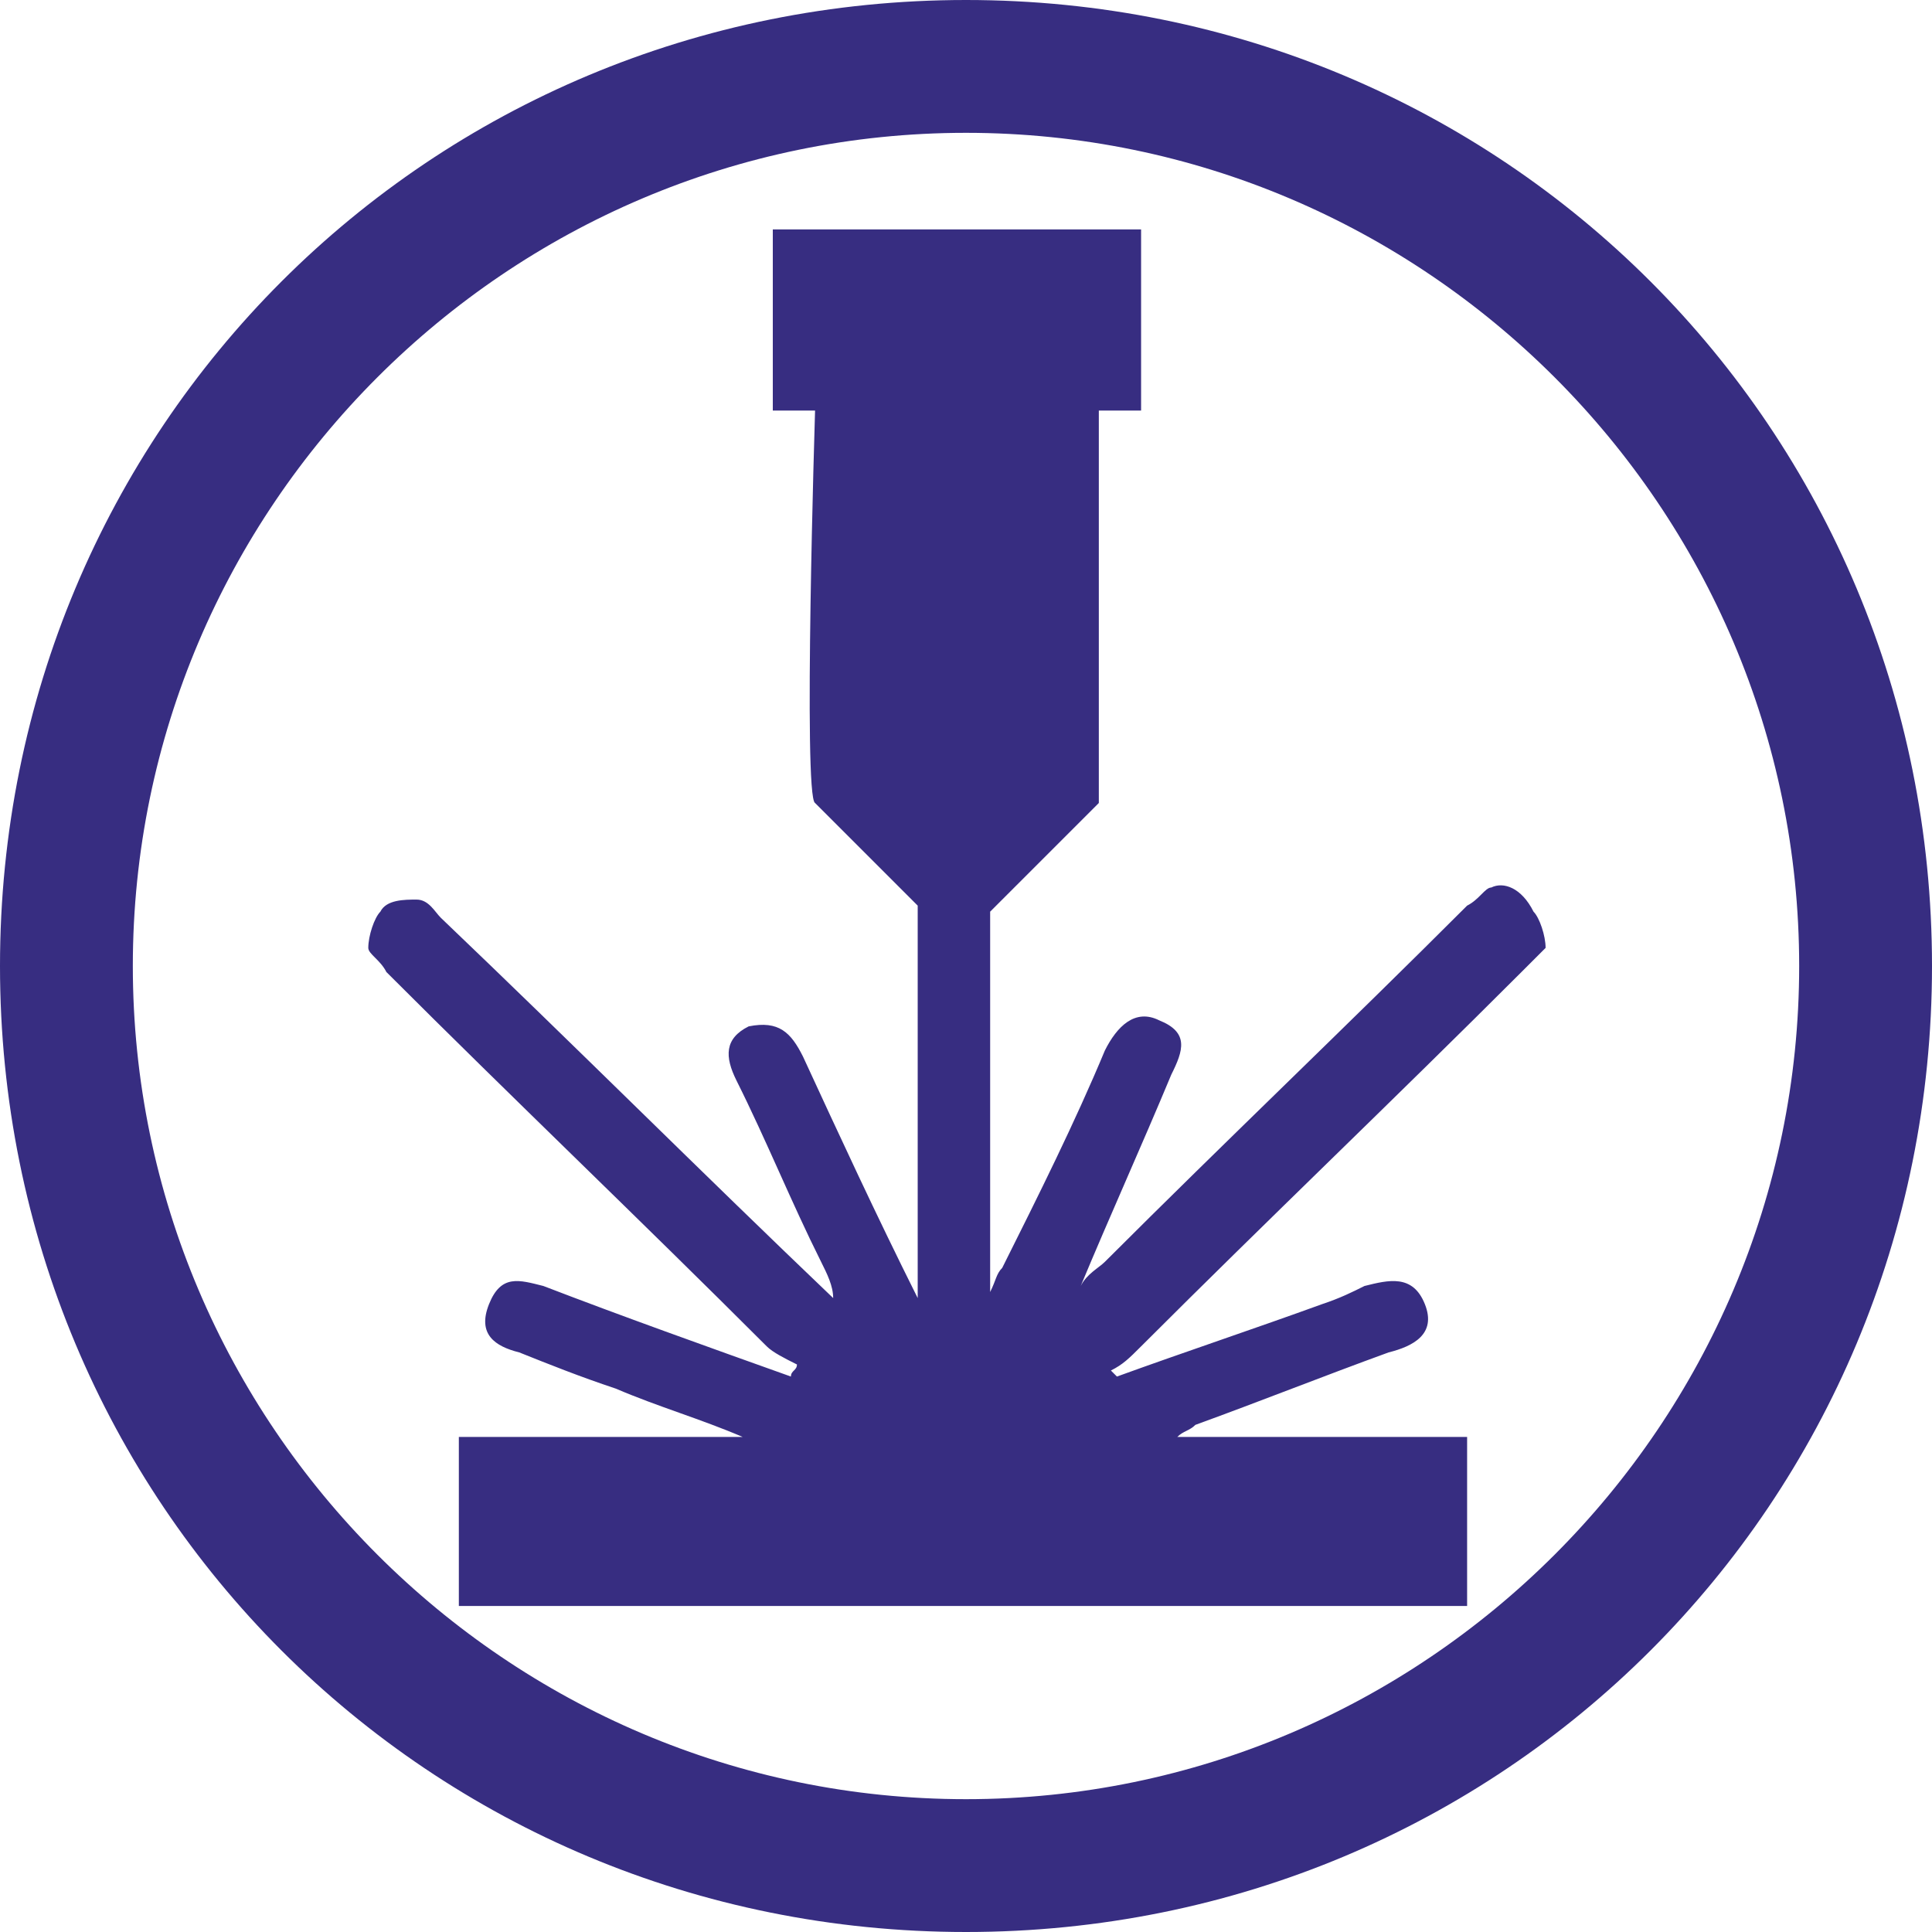<?xml version="1.0" encoding="UTF-8"?><svg id="a" xmlns="http://www.w3.org/2000/svg" viewBox="0 0 32 32"><defs><style>.b{fill:#372d81;}</style></defs><path class="b" d="m16,0C7.1,0,0,7.1,0,16s7.1,16,16,16,16-7.1,16-16S24.9,0,16,0Zm0,29.8c-7.6,0-13.8-6.2-13.8-13.8S8.4,2.2,16,2.2s13.8,6.2,13.8,13.8-6.2,13.8-13.8,13.8Z"/><path class="b" d="m24.7,14.7c-.1,0-.2.2-.4.3-2,2-4,3.9-6,5.9-.1.1-.3.2-.4.4.5-1.2,1-2.3,1.5-3.5.2-.4.3-.7-.2-.9-.4-.2-.7.1-.9.5-.5,1.2-1.1,2.4-1.7,3.6-.1.1-.1.2-.2.4v-6.3l1.8-1.8v-6.5h.7v-3h-6.1v3h.7s-.2,6.4,0,6.5l1.7,1.7v6.5c-.7-1.4-1.3-2.7-1.9-4-.2-.4-.4-.6-.9-.5-.4.2-.4.5-.2.9.5,1,.9,2,1.4,3,.1.2.2.4.2.6-2.2-2.1-4.3-4.2-6.5-6.3-.1-.1-.2-.3-.4-.3s-.5,0-.6.2c-.1.1-.2.4-.2.6,0,.1.2.2.3.4,2.1,2.1,4.2,4.1,6.3,6.2.1.1.3.2.5.3,0,.1-.1.1-.1.2-1.4-.5-2.8-1-4.1-1.5-.4-.1-.7-.2-.9.3s.1.7.5.8c.5.2,1,.4,1.6.6.7.3,1.4.5,2.1.8h-4.7v2.8h16.7v-2.8h-4.8c.1-.1.2-.1.3-.2,1.1-.4,2.1-.8,3.2-1.2.4-.1.8-.3.6-.8-.2-.5-.6-.4-1-.3-.2.1-.4.2-.7.3-1.1.4-2.3.8-3.4,1.2l-.1-.1c.2-.1.3-.2.5-.4,2.1-2.1,4.2-4.1,6.3-6.2.1-.1.3-.3.4-.4,0-.2-.1-.5-.2-.6-.2-.4-.5-.5-.7-.4Z"/></svg>